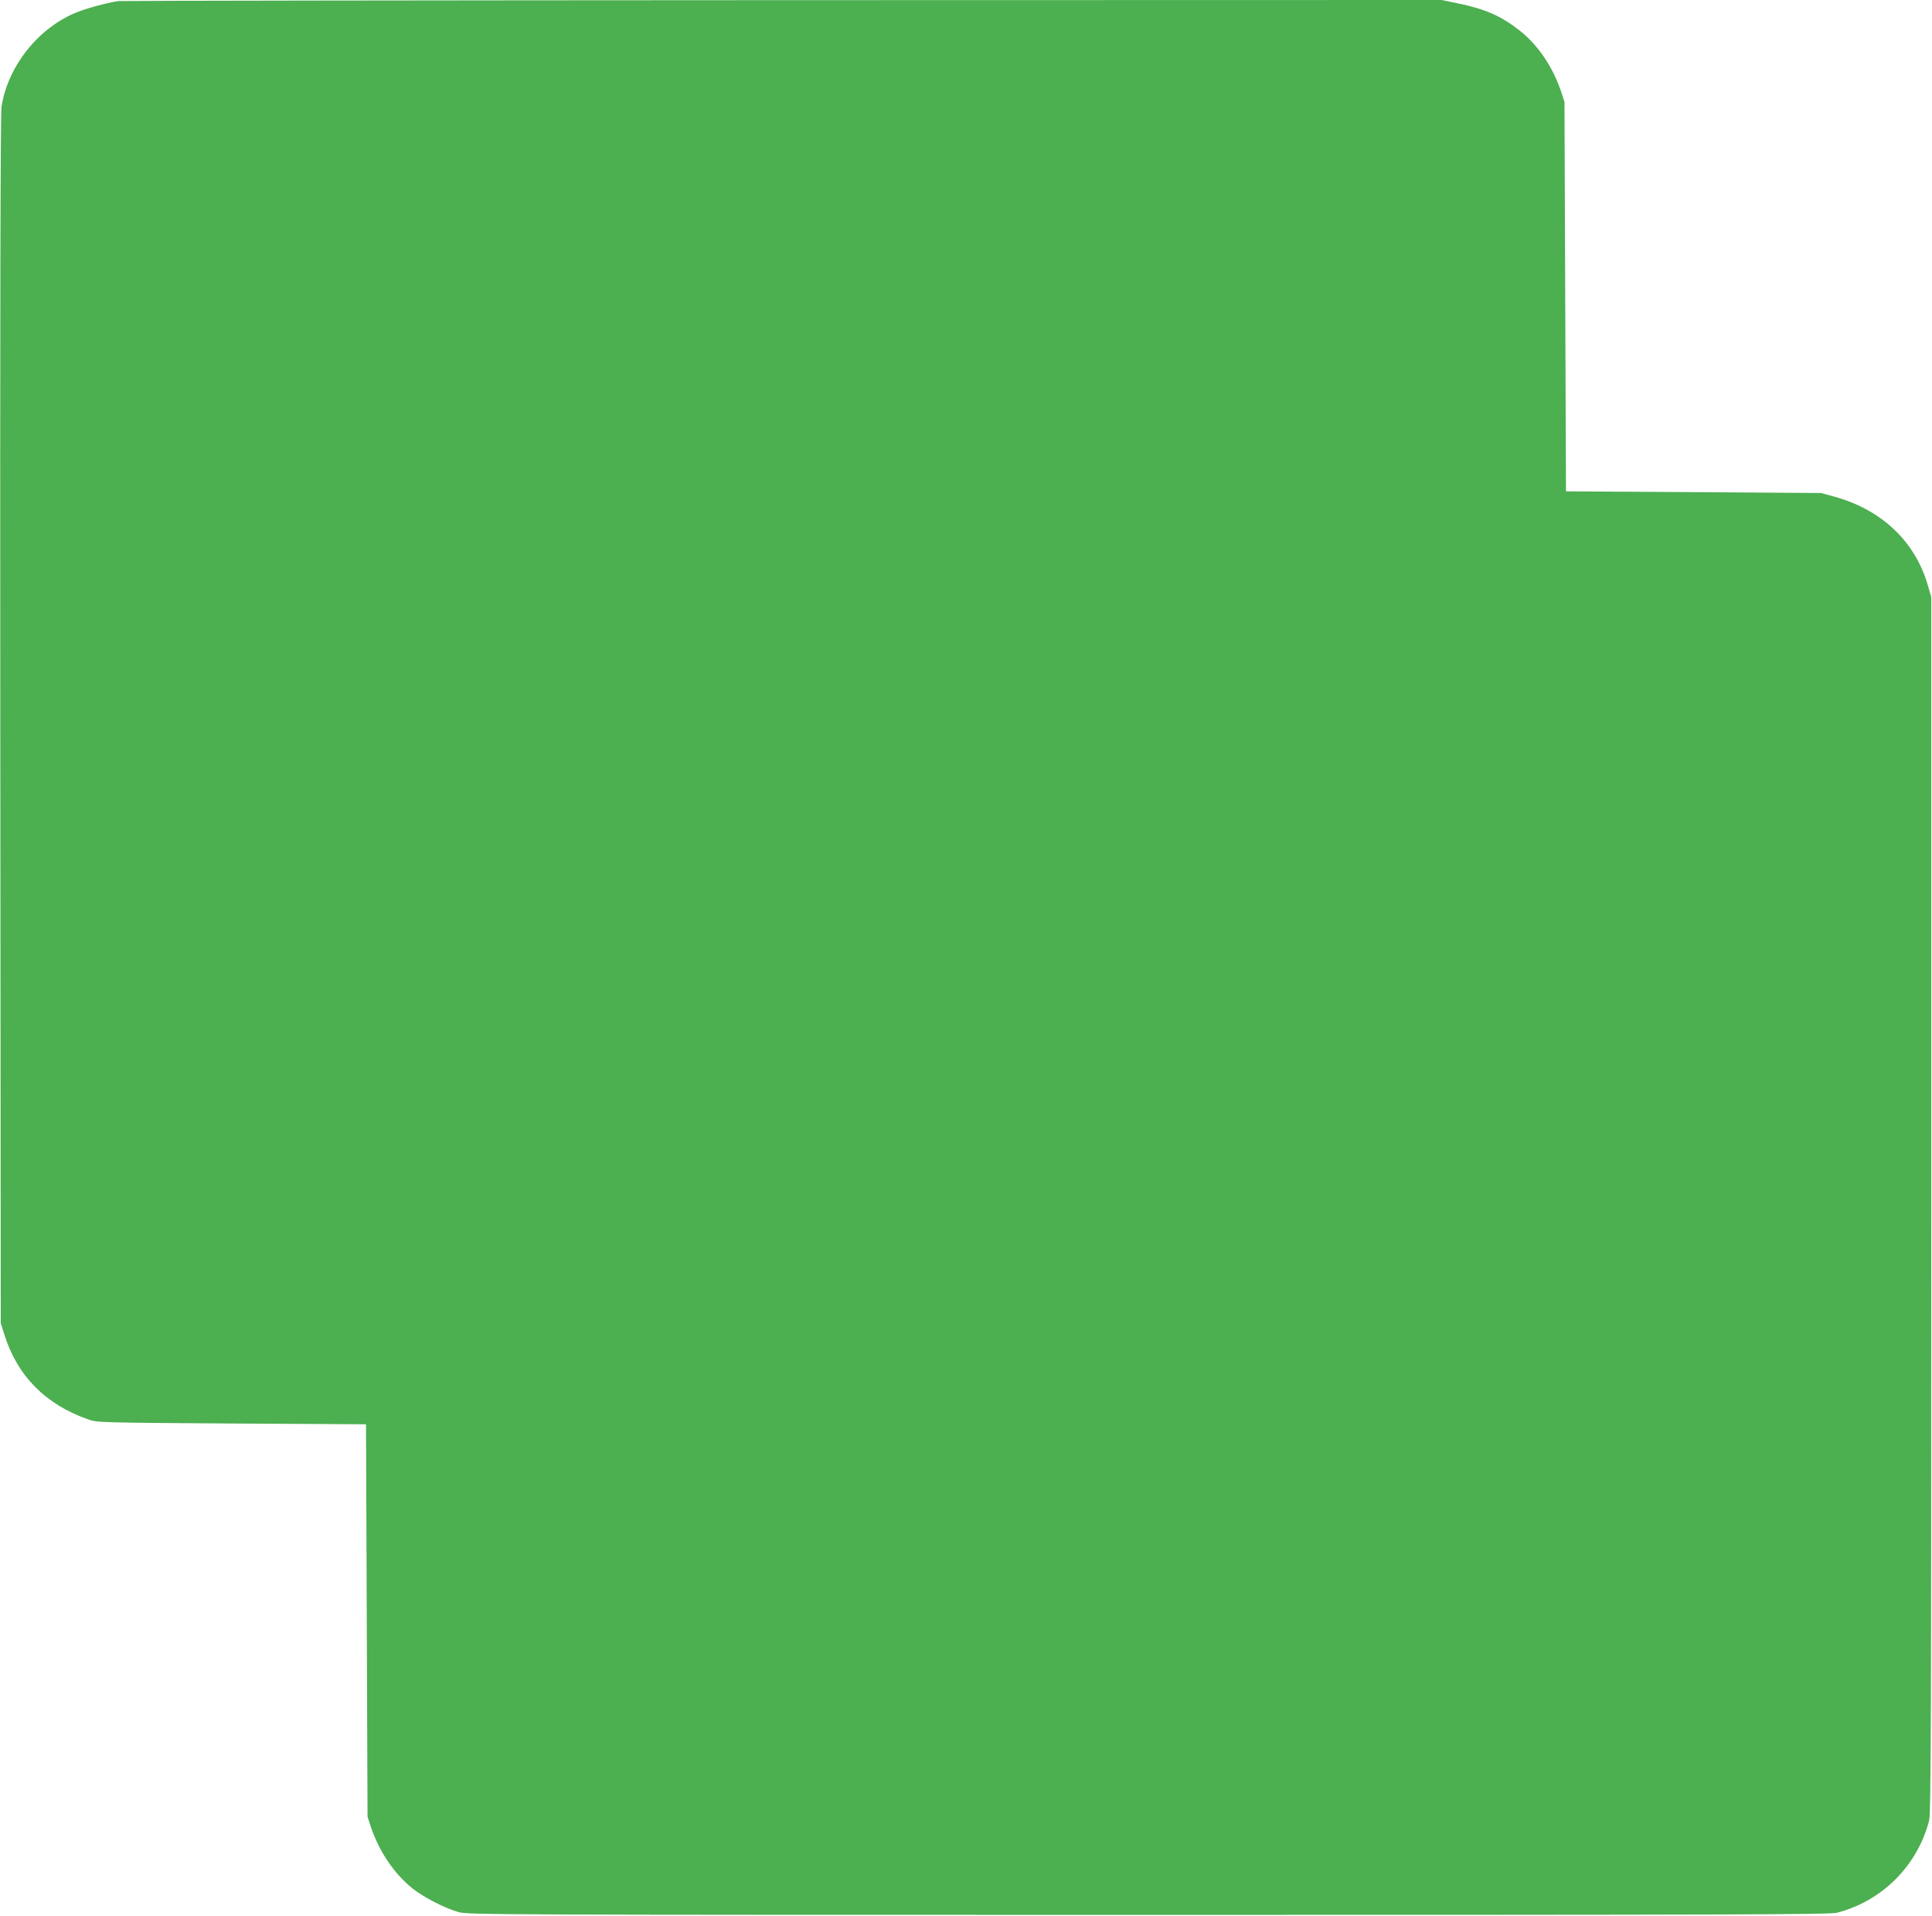 <?xml version="1.0" standalone="no"?>
<!DOCTYPE svg PUBLIC "-//W3C//DTD SVG 20010904//EN"
 "http://www.w3.org/TR/2001/REC-SVG-20010904/DTD/svg10.dtd">
<svg version="1.0" xmlns="http://www.w3.org/2000/svg"
 width="1280pt" height="1269pt" viewBox="0 0 1280 1269"
 preserveAspectRatio="xMidYMid meet">
<g transform="translate(0,1269) scale(0.1,-0.1)"
fill="#4caf50" stroke="none">
<path d="M785 12683 c-70 -10 -201 -45 -270 -72 -256 -99 -464 -358 -505 -629
-7 -45 -10 -1372 -8 -4062 l3 -3995 23 -73 c85 -275 273 -466 557 -565 59 -21
78 -21 950 -27 l890 -5 5 -1300 5 -1300 23 -70 c55 -162 154 -308 275 -405 74
-59 216 -132 307 -157 62 -17 261 -18 4570 -18 3843 0 4513 2 4560 14 299 77
534 312 611 611 12 47 14 650 14 4080 l0 4025 -23 79 c-83 287 -303 497 -612
584 l-95 26 -845 6 -845 5 -5 1290 -5 1290 -23 70 c-55 163 -152 306 -273 402
-123 97 -230 144 -416 182 l-102 21 -4368 -1 c-2402 -1 -4381 -4 -4398 -6z"/>
</g>
</svg>
